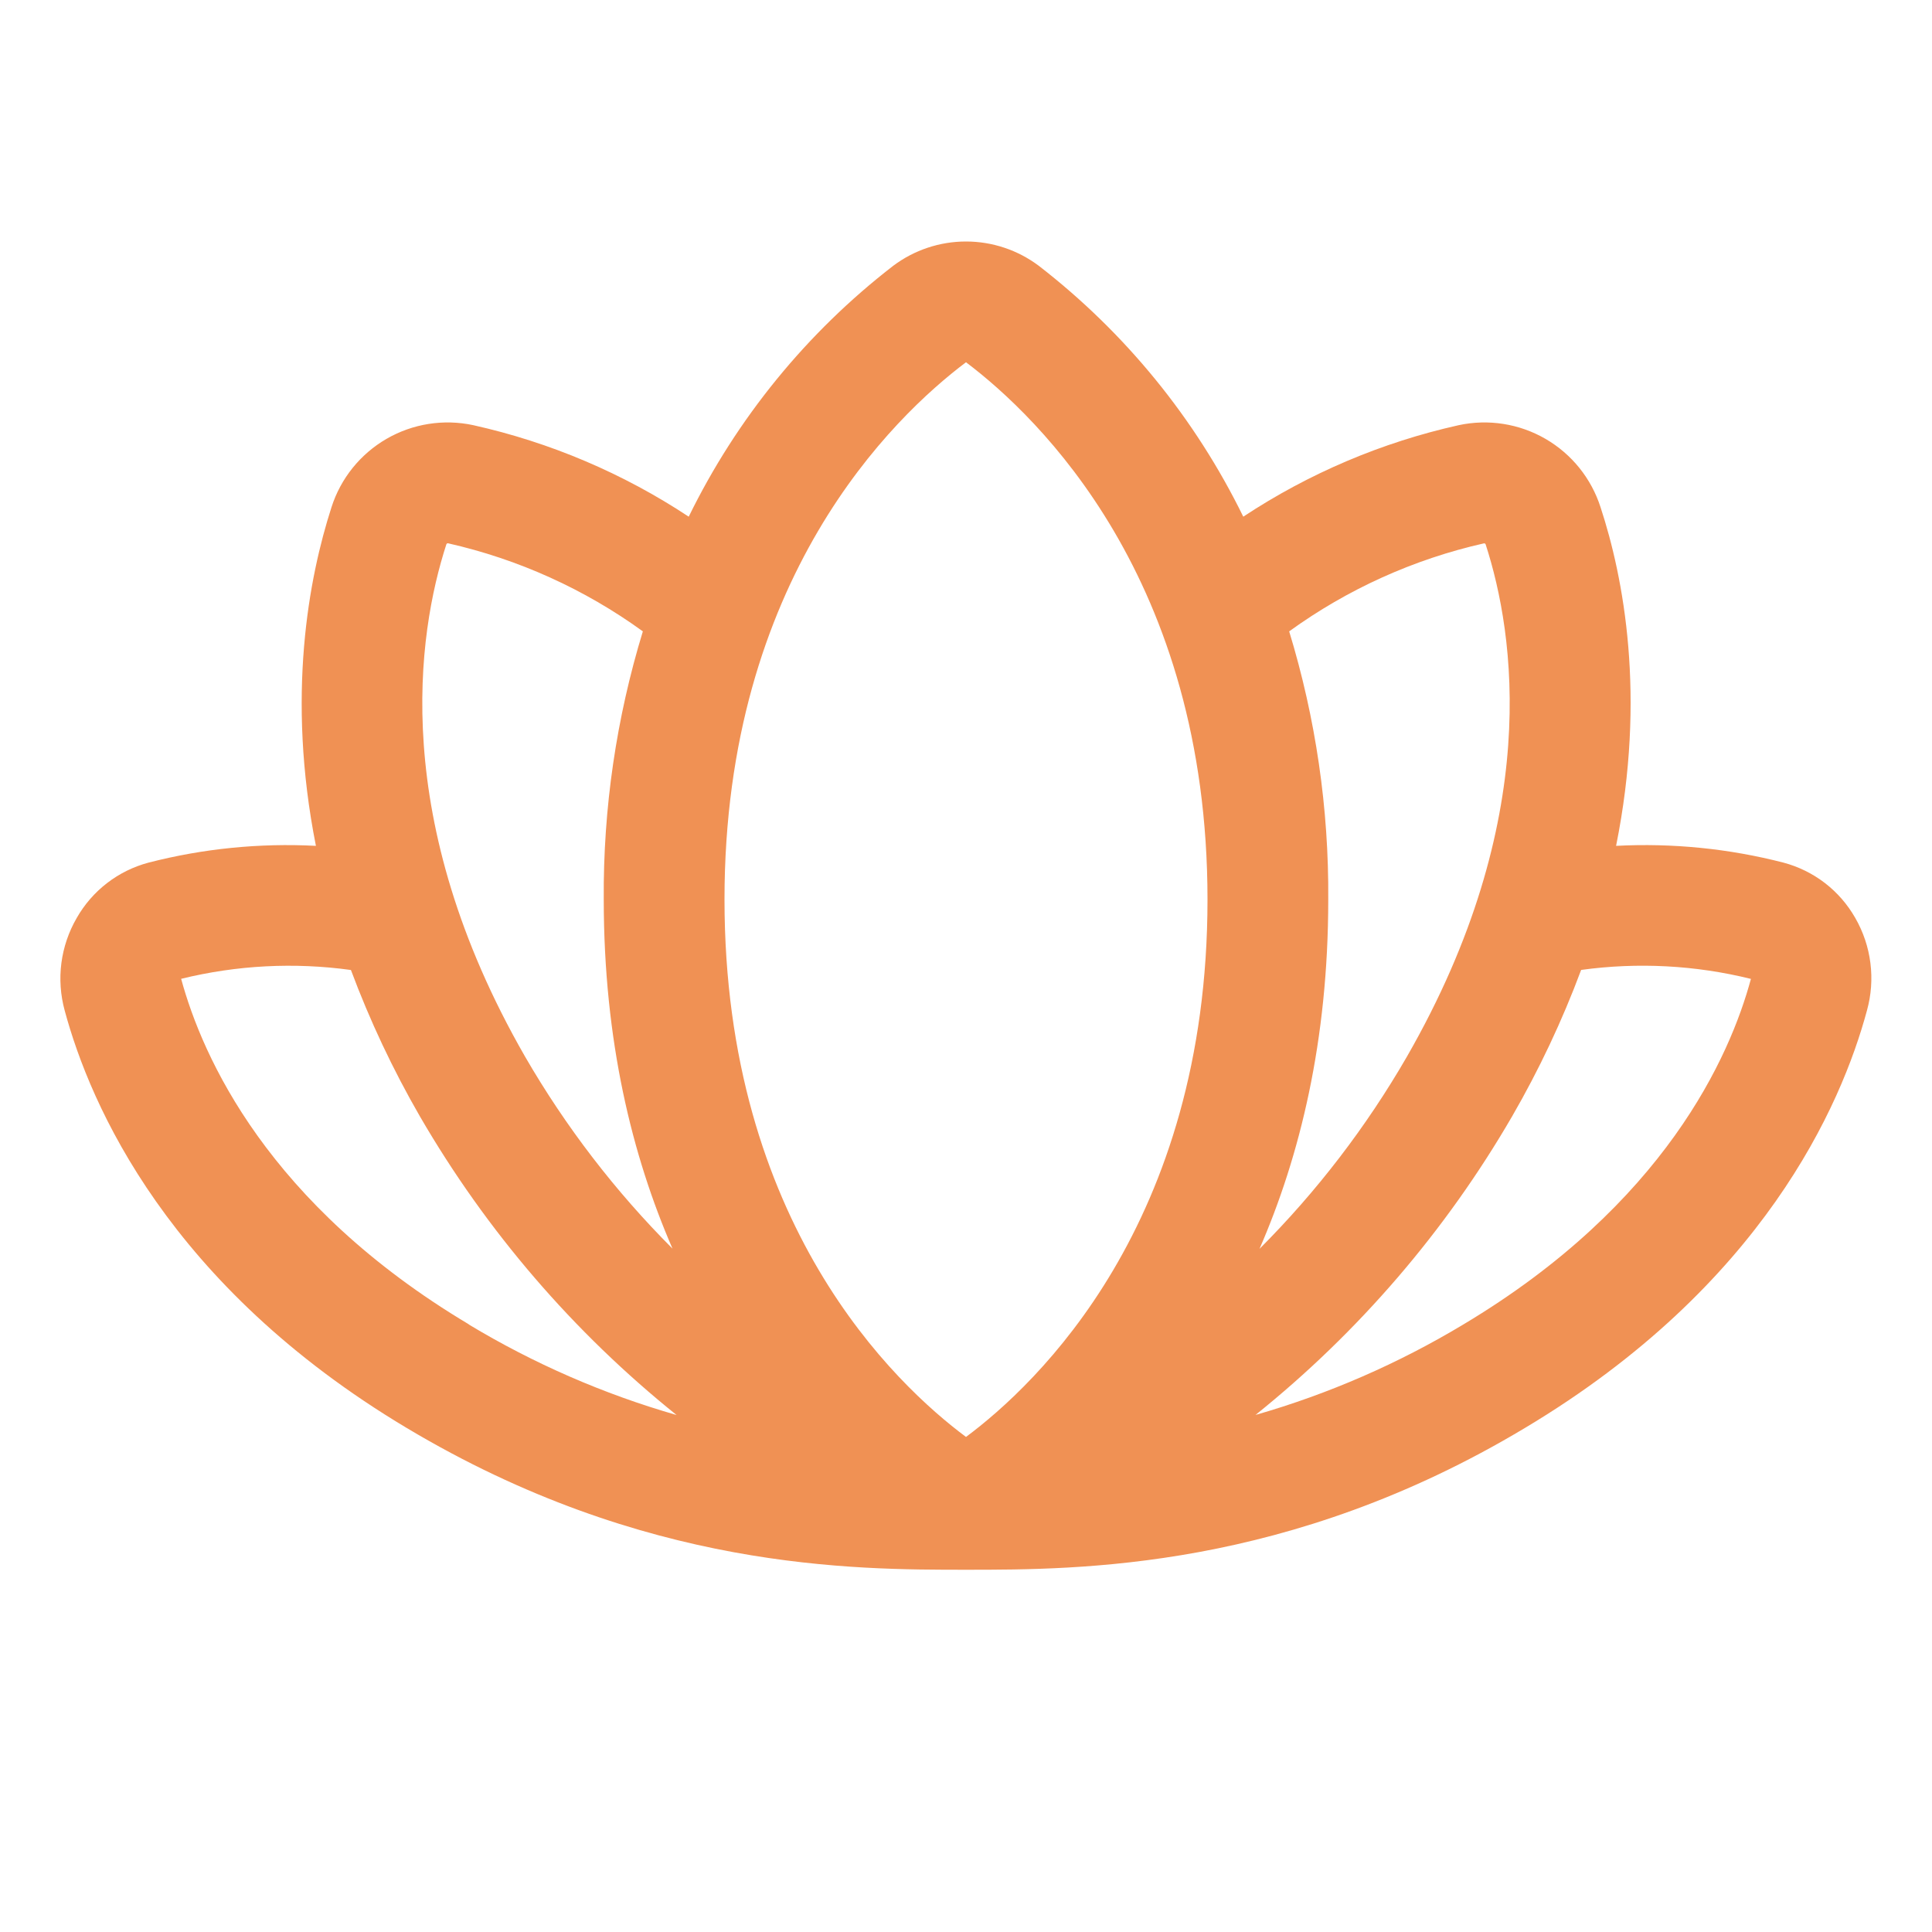 <svg width="58" height="58" viewBox="0 0 58 58" fill="none" xmlns="http://www.w3.org/2000/svg">
<path d="M55.696 27.557C55.465 27.151 55.155 26.794 54.785 26.509C54.414 26.224 53.991 26.016 53.539 25.896C51.9 25.474 50.206 25.305 48.516 25.393C49.422 20.896 48.743 17.339 48.05 15.229C47.773 14.363 47.184 13.631 46.397 13.175C45.61 12.719 44.681 12.573 43.792 12.764C41.487 13.278 39.295 14.209 37.324 15.511C35.881 12.562 33.779 9.985 31.182 7.977C30.552 7.505 29.787 7.25 29 7.25C28.213 7.25 27.448 7.505 26.818 7.977C24.22 9.984 22.119 12.562 20.676 15.511C18.706 14.209 16.513 13.278 14.208 12.764C13.319 12.573 12.39 12.719 11.603 13.175C10.816 13.631 10.227 14.363 9.951 15.229C9.271 17.339 8.591 20.894 9.484 25.393C7.794 25.305 6.1 25.474 4.461 25.896C4.009 26.016 3.586 26.224 3.216 26.509C2.845 26.794 2.535 27.151 2.304 27.557C2.062 27.973 1.906 28.433 1.843 28.91C1.781 29.388 1.815 29.872 1.942 30.337C2.71 33.185 5.068 38.602 12.212 42.87C19.355 47.139 25.631 47.125 29.012 47.125C32.392 47.125 38.679 47.125 45.777 42.87C52.921 38.602 55.279 33.185 56.047 30.337C56.176 29.873 56.211 29.389 56.151 28.912C56.091 28.434 55.936 27.974 55.696 27.557ZM13.399 16.344C13.402 16.333 13.409 16.323 13.418 16.317C13.428 16.311 13.44 16.308 13.451 16.31C15.559 16.787 17.549 17.686 19.299 18.954C18.502 21.561 18.106 24.274 18.125 27C18.125 31.245 18.979 34.703 20.189 37.485C18.469 35.763 16.981 33.825 15.762 31.719C11.679 24.609 12.529 19.031 13.399 16.344ZM14.079 39.76C8.036 36.153 6.077 31.73 5.438 29.385C7.105 28.975 8.835 28.885 10.535 29.12C11.103 30.641 11.796 32.112 12.608 33.518C14.602 36.954 17.213 39.993 20.311 42.48C18.121 41.851 16.022 40.936 14.07 39.76H14.079ZM29 43.138C26.886 41.565 21.75 36.742 21.75 27C21.75 17.377 26.821 12.515 29 10.875C31.18 12.52 36.25 17.382 36.25 27.004C36.25 36.742 31.114 41.565 29 43.138ZM38.702 18.954C40.452 17.687 42.441 16.788 44.549 16.312C44.56 16.31 44.572 16.313 44.582 16.319C44.592 16.326 44.599 16.335 44.601 16.346C45.471 19.031 46.321 24.609 42.238 31.719C41.02 33.828 39.532 35.769 37.811 37.492C39.021 34.714 39.875 31.252 39.875 27.006C39.895 24.278 39.499 21.563 38.702 18.954ZM52.563 29.39C51.935 31.712 49.98 36.144 43.933 39.76C41.98 40.935 39.882 41.849 37.691 42.478C40.789 39.991 43.401 36.952 45.394 33.515C46.206 32.11 46.9 30.639 47.467 29.118C49.167 28.884 50.897 28.975 52.563 29.387V29.39Z" fill="#F09154"/>
</svg>
